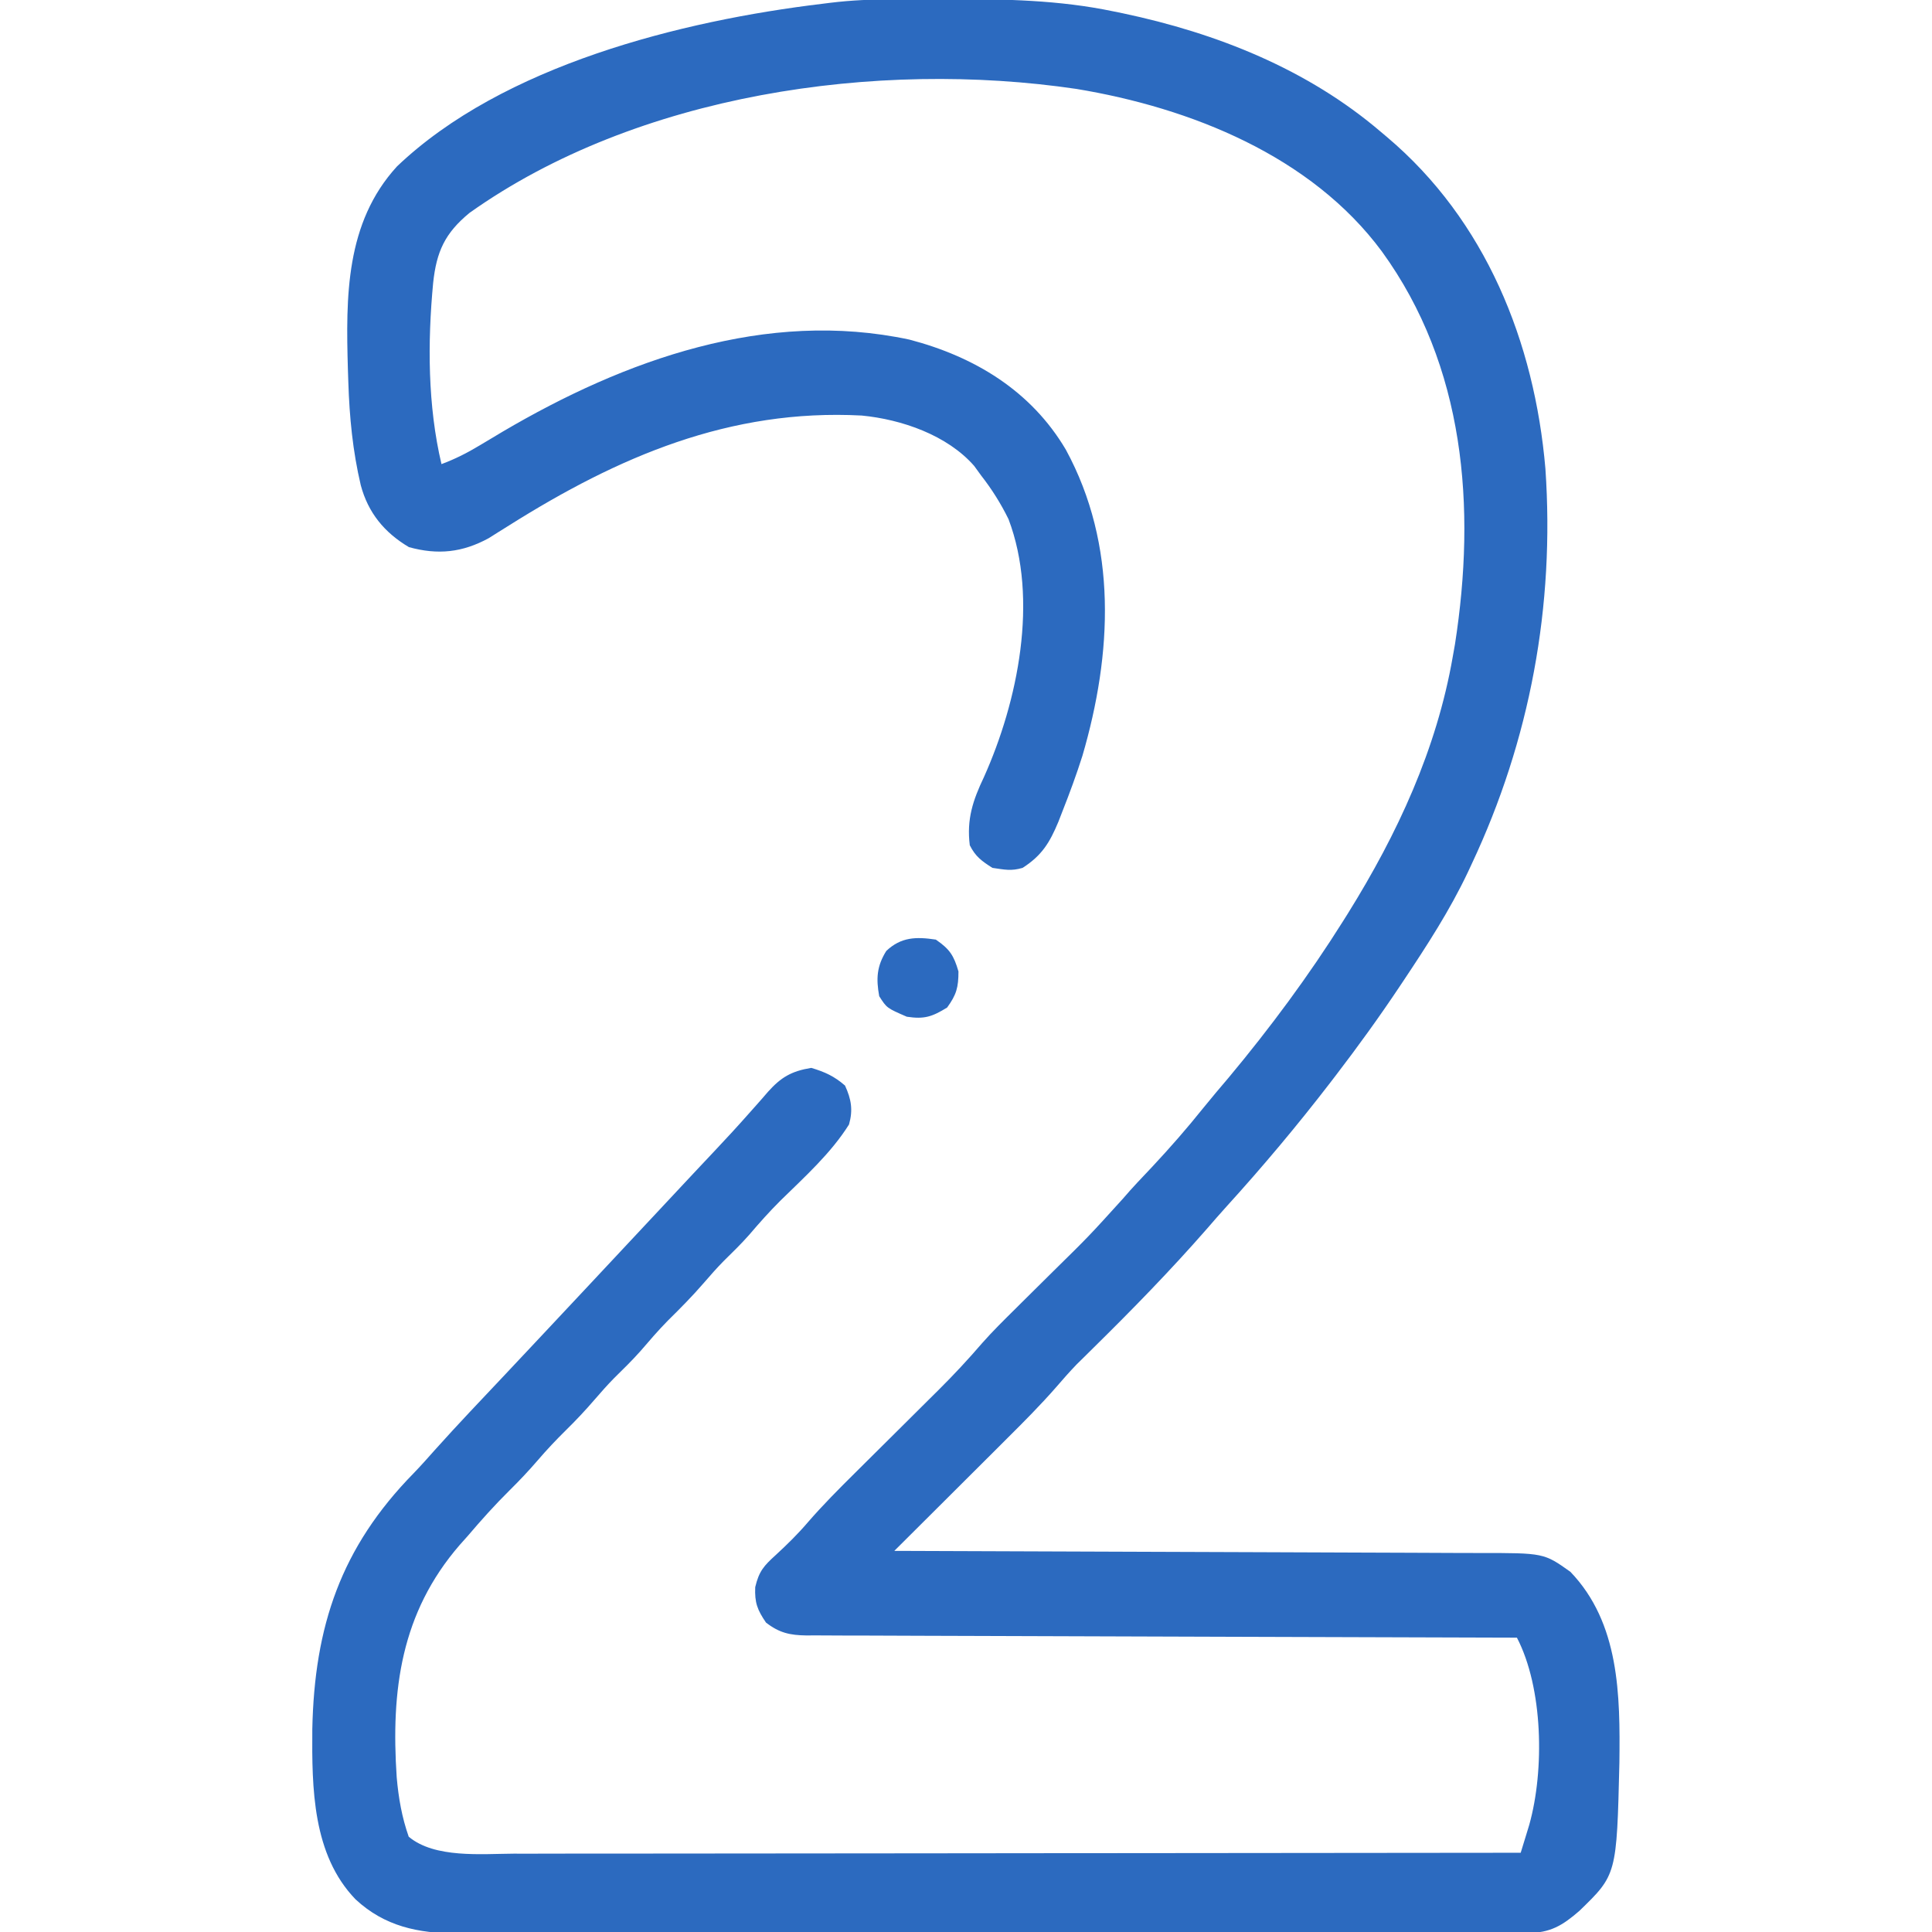 <svg width="71" height="71" viewBox="0 0 71 71" fill="none" xmlns="http://www.w3.org/2000/svg">
<g clip-path="url(#clip0_1115_1208)">
<path d="M32.853 -0.028C32.981 -0.029 33.11 -0.03 33.242 -0.031C33.654 -0.034 34.065 -0.035 34.477 -0.035C34.618 -0.035 34.758 -0.035 34.903 -0.035C36.932 -0.033 38.914 -0.001 40.908 0.416C41.025 0.44 41.141 0.463 41.261 0.488C44.716 1.217 48.052 2.541 50.754 4.853C50.86 4.943 50.86 4.943 50.969 5.034C54.597 8.097 56.392 12.566 56.793 17.224C57.14 22.268 56.229 27.194 54.082 31.756C54.014 31.902 54.014 31.902 53.944 32.052C53.281 33.453 52.444 34.741 51.586 36.029C51.533 36.107 51.481 36.185 51.427 36.267C50.684 37.38 49.904 38.458 49.09 39.521C49.018 39.615 48.947 39.708 48.873 39.804C47.667 41.37 46.401 42.879 45.072 44.341C44.827 44.612 44.587 44.887 44.349 45.163C43.018 46.685 41.608 48.13 40.168 49.547C40.062 49.652 39.956 49.757 39.847 49.865C39.708 50.002 39.708 50.002 39.565 50.142C39.306 50.412 39.062 50.687 38.819 50.971C38.239 51.635 37.62 52.256 36.995 52.877C36.877 52.996 36.758 53.114 36.636 53.236C36.26 53.611 35.885 53.985 35.509 54.359C35.252 54.615 34.996 54.87 34.74 55.126C34.115 55.749 33.49 56.371 32.865 56.994C33.045 56.994 33.045 56.994 33.228 56.995C36.144 57.003 39.059 57.014 41.974 57.027C43.384 57.033 44.794 57.038 46.204 57.042C47.433 57.045 48.662 57.05 49.891 57.056C50.542 57.059 51.193 57.062 51.843 57.063C52.456 57.064 53.069 57.067 53.682 57.071C53.906 57.072 54.131 57.072 54.355 57.072C56.737 57.071 56.737 57.071 57.711 57.763C59.52 59.647 59.541 62.296 59.512 64.769C59.414 68.895 59.414 68.895 58.041 70.224C57.42 70.763 56.969 71.034 56.146 71.035C56.001 71.036 55.857 71.037 55.709 71.037C55.55 71.037 55.392 71.037 55.229 71.036C55.061 71.037 54.893 71.037 54.719 71.038C54.252 71.039 53.785 71.039 53.318 71.038C52.814 71.038 52.31 71.039 51.806 71.04C50.819 71.042 49.831 71.042 48.844 71.042C48.041 71.041 47.238 71.042 46.435 71.042C46.264 71.042 46.264 71.042 46.089 71.043C45.857 71.043 45.625 71.043 45.393 71.043C43.216 71.045 41.039 71.044 38.862 71.043C36.871 71.043 34.88 71.044 32.89 71.047C30.845 71.05 28.801 71.051 26.757 71.05C25.609 71.05 24.462 71.05 23.314 71.052C22.337 71.054 21.359 71.054 20.382 71.052C19.883 71.052 19.385 71.052 18.887 71.053C18.345 71.055 17.804 71.053 17.263 71.052C17.107 71.053 16.95 71.054 16.789 71.055C15.363 71.045 14.138 70.795 13.066 69.8C11.482 68.16 11.461 65.71 11.477 63.551C11.553 59.766 12.528 56.867 15.2 54.142C15.469 53.864 15.725 53.575 15.982 53.285C16.828 52.341 17.703 51.425 18.572 50.503C19.018 50.03 19.463 49.556 19.908 49.081C19.993 48.99 20.078 48.899 20.166 48.806C20.338 48.623 20.509 48.439 20.681 48.256C20.942 47.978 21.203 47.699 21.464 47.421C22.387 46.437 23.309 45.452 24.23 44.464C24.646 44.018 25.064 43.572 25.481 43.126C25.612 42.987 25.612 42.987 25.745 42.845C25.92 42.658 26.096 42.472 26.271 42.286C26.701 41.831 27.124 41.371 27.539 40.901C27.618 40.812 27.698 40.722 27.78 40.63C27.93 40.463 28.077 40.294 28.223 40.123C28.701 39.59 29.085 39.363 29.814 39.244C30.315 39.394 30.66 39.551 31.054 39.894C31.286 40.4 31.351 40.792 31.201 41.324C30.535 42.386 29.567 43.253 28.676 44.127C28.275 44.527 27.904 44.943 27.537 45.374C27.237 45.715 26.913 46.029 26.59 46.347C26.339 46.603 26.104 46.868 25.871 47.14C25.449 47.629 25.001 48.081 24.541 48.534C24.188 48.893 23.863 49.272 23.535 49.654C23.227 50 22.898 50.321 22.568 50.646C22.317 50.901 22.083 51.167 21.849 51.438C21.514 51.828 21.167 52.196 20.801 52.556C20.437 52.914 20.093 53.279 19.761 53.666C19.428 54.053 19.084 54.417 18.721 54.775C18.183 55.307 17.685 55.863 17.195 56.439C17.095 56.552 16.995 56.664 16.891 56.78C14.732 59.275 14.364 62.117 14.579 65.318C14.646 66.076 14.768 66.78 15.02 67.498C15.972 68.296 17.688 68.128 18.881 68.121C19.04 68.121 19.2 68.121 19.364 68.122C19.893 68.122 20.422 68.121 20.951 68.119C21.333 68.119 21.714 68.119 22.096 68.119C22.914 68.119 23.733 68.119 24.551 68.117C25.734 68.115 26.917 68.114 28.101 68.114C30.021 68.113 31.941 68.111 33.861 68.109C35.725 68.106 37.59 68.104 39.454 68.103C39.569 68.103 39.684 68.103 39.803 68.103C40.38 68.102 40.957 68.102 41.535 68.102C46.318 68.099 51.101 68.094 55.885 68.088C55.952 67.868 56.02 67.649 56.087 67.43C56.143 67.246 56.143 67.246 56.2 67.059C56.764 65.047 56.707 62.031 55.746 60.183C55.608 60.183 55.47 60.183 55.328 60.182C51.971 60.174 48.615 60.164 45.259 60.151C43.636 60.145 42.013 60.139 40.39 60.135C38.975 60.132 37.561 60.127 36.147 60.121C35.397 60.118 34.648 60.115 33.899 60.114C33.194 60.114 32.489 60.111 31.785 60.106C31.526 60.105 31.267 60.105 31.008 60.105C30.655 60.105 30.302 60.103 29.948 60.1C29.846 60.101 29.743 60.101 29.637 60.102C29.026 60.094 28.636 60.006 28.15 59.629C27.83 59.159 27.73 58.896 27.754 58.326C27.894 57.738 28.071 57.543 28.514 57.141C28.933 56.755 29.327 56.368 29.696 55.935C30.241 55.308 30.822 54.723 31.413 54.138C31.524 54.029 31.634 53.919 31.747 53.806C32.214 53.341 32.682 52.878 33.149 52.414C33.492 52.073 33.835 51.732 34.178 51.391C34.282 51.288 34.386 51.185 34.494 51.078C35.053 50.522 35.583 49.953 36.097 49.355C36.48 48.922 36.891 48.517 37.303 48.11C37.391 48.022 37.48 47.934 37.571 47.843C37.945 47.471 38.32 47.101 38.695 46.73C40.019 45.428 40.019 45.428 41.265 44.053C41.61 43.647 41.981 43.263 42.347 42.875C42.998 42.179 43.619 41.469 44.215 40.724C44.522 40.343 44.838 39.972 45.155 39.599C46.678 37.773 48.103 35.85 49.367 33.836C49.423 33.746 49.48 33.657 49.537 33.565C51.355 30.645 52.798 27.535 53.389 24.129C53.429 23.903 53.429 23.903 53.47 23.673C54.253 18.642 53.841 13.455 50.782 9.239C48.183 5.727 43.749 3.96 39.558 3.268C32.221 2.184 23.409 3.451 17.255 7.823C16.349 8.568 16.041 9.247 15.918 10.397C15.711 12.588 15.717 14.907 16.224 17.056C16.727 16.869 17.172 16.643 17.631 16.366C17.767 16.285 17.902 16.204 18.042 16.121C18.186 16.035 18.33 15.949 18.478 15.86C22.967 13.22 28.151 11.354 33.42 12.48C35.808 13.105 37.89 14.358 39.171 16.528C41.076 20.036 40.875 24.021 39.779 27.774C39.56 28.465 39.311 29.141 39.045 29.814C38.995 29.943 38.945 30.071 38.894 30.203C38.574 30.971 38.286 31.44 37.58 31.894C37.156 32.018 36.927 31.959 36.471 31.894C36.081 31.646 35.845 31.476 35.639 31.062C35.52 30.107 35.753 29.41 36.159 28.558C37.407 25.776 38.179 22.025 37.063 19.08C36.779 18.502 36.451 17.98 36.055 17.473C35.928 17.299 35.928 17.299 35.8 17.122C34.811 15.991 33.136 15.413 31.668 15.271C26.816 15.015 22.717 16.786 18.706 19.31C18.576 19.391 18.446 19.472 18.312 19.556C18.197 19.629 18.082 19.701 17.963 19.776C16.99 20.308 16.087 20.399 15.028 20.107C14.129 19.574 13.529 18.847 13.258 17.831C12.963 16.579 12.842 15.332 12.801 14.049C12.796 13.892 12.79 13.735 12.785 13.573C12.709 10.911 12.692 8.192 14.586 6.119C18.477 2.402 25.038 0.761 30.23 0.138C30.322 0.127 30.414 0.115 30.509 0.103C31.292 0.007 32.064 -0.024 32.853 -0.028Z" fill="#2C6ABF"/>
<path d="M34.391 34.53C34.9 34.88 35.051 35.108 35.223 35.7C35.223 36.284 35.15 36.553 34.807 37.026C34.254 37.366 33.969 37.462 33.325 37.364C32.589 37.045 32.589 37.045 32.311 36.61C32.193 35.963 32.22 35.507 32.571 34.946C33.116 34.432 33.668 34.421 34.391 34.53Z" fill="#2C6ABF"/>
</g>
<defs>
<clipPath id="clip0_1115_1208">
<rect width="71" height="71" fill="white"/>
</clipPath>
</defs>
</svg>
